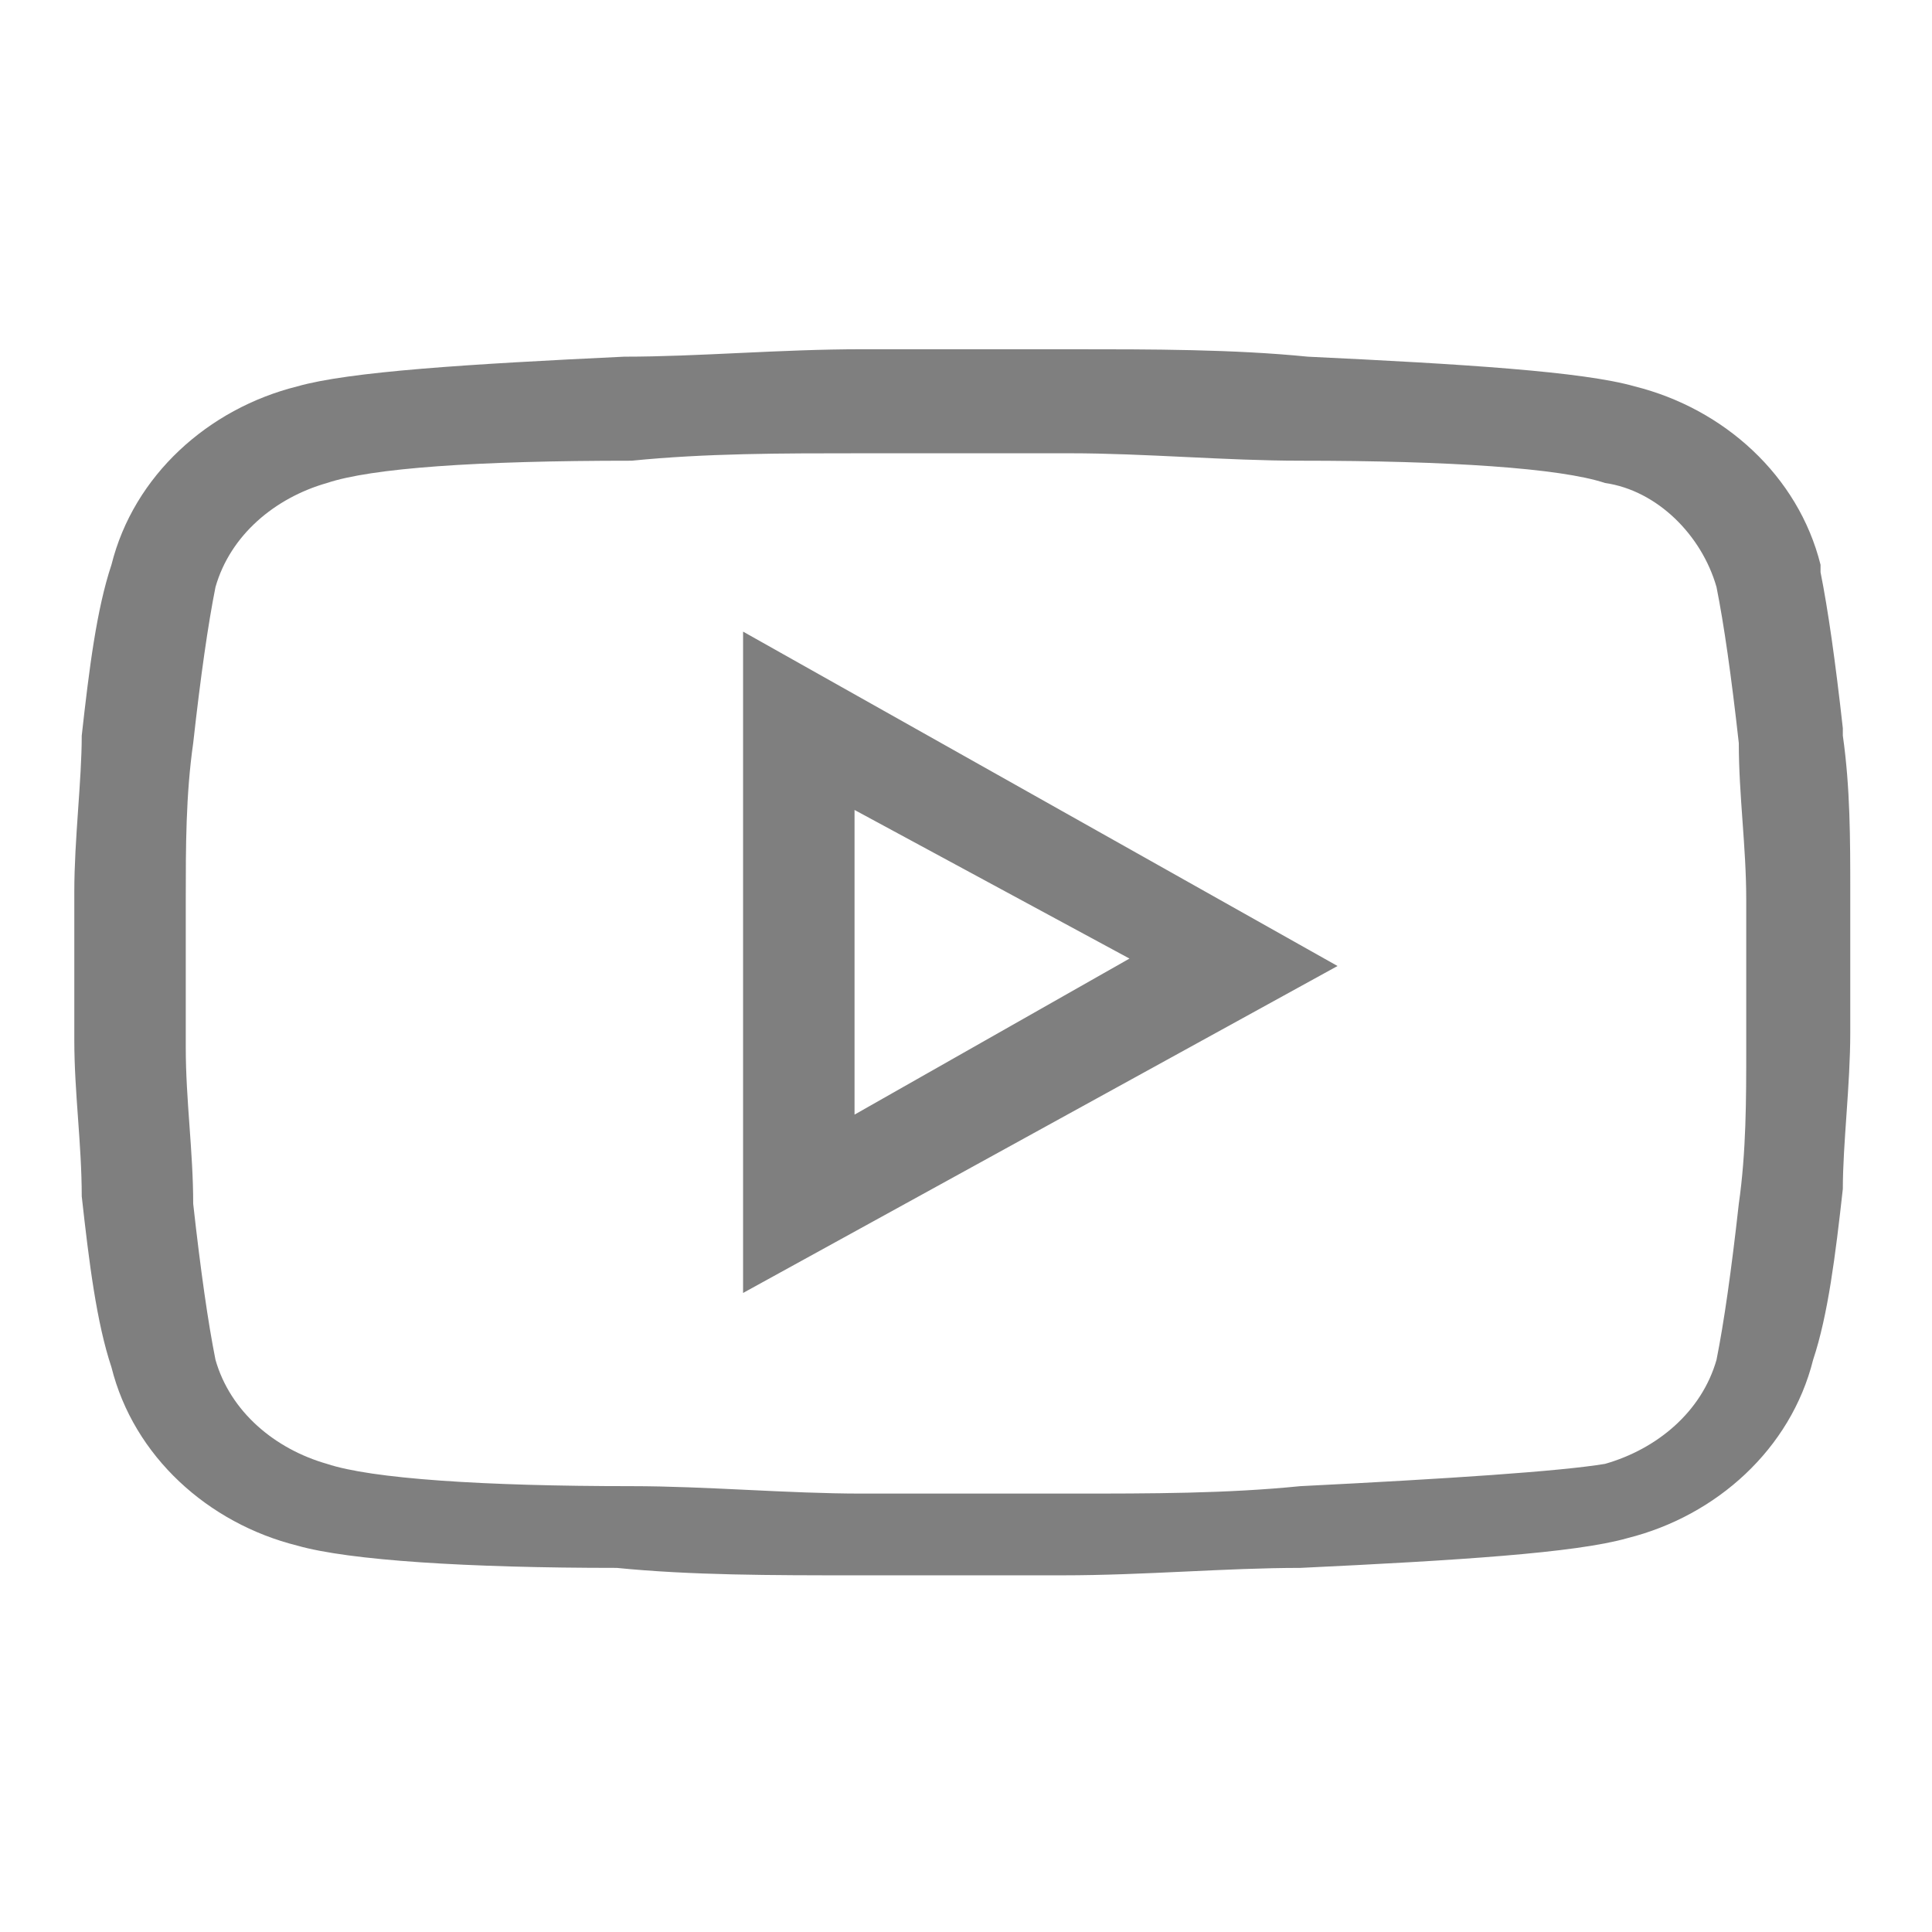 <?xml version="1.0" encoding="utf-8"?>
<!-- Generator: Adobe Illustrator 23.0.6, SVG Export Plug-In . SVG Version: 6.00 Build 0)  -->
<svg version="1.1" id="Layer_1" xmlns="http://www.w3.org/2000/svg" xmlns:xlink="http://www.w3.org/1999/xlink" x="0px" y="0px"
	 viewBox="0 0 26 26" style="enable-background:new 0 0 26 26;" xml:space="preserve">
<style type="text/css">
	.st0{fill-rule:evenodd;clip-rule:evenodd;fill:#7F7F7F;}
</style>
<title>Youtube Icon@1x</title>
<desc>Created with Sketch.</desc>
<g id="Symbols">
	<g transform="translate(-1102, -24)">
		<g id="Footer" transform="translate(40, 0)">
			<g id="Social-Footer-Menu" transform="translate(980, 21)">
				<g transform="translate(83, 0)">
					<path id="youtube" class="st0" d="M12,7.7C12,7.7,12,7.7,12,7.7l0.1,0c0.1,0,0.2,0,0.3,0c0.3,0,0.7,0,1,0c1.1,0,2.2,0,3.2,0.1
						C18.7,7.9,20.3,8,21,8.2c1.2,0.3,2.2,1.2,2.5,2.4l0,0.1c0.1,0.5,0.2,1.2,0.3,2.1l0,0.1c0.1,0.7,0.1,1.4,0.1,2.1
						c0,0.3,0,0.5,0,0.7c0,0.1,0,0.1,0,0.2c0,0,0,0,0,0V16v0c0,0.1,0,0.1,0,0.2c0,0.2,0,0.4,0,0.7c0,0.7-0.1,1.5-0.1,2.1
						c-0.1,0.9-0.2,1.7-0.4,2.3c-0.3,1.2-1.3,2.1-2.5,2.4c-0.7,0.2-2.3,0.3-4.4,0.4c-1,0-2.1,0.1-3.2,0.1c-0.4,0-0.7,0-1,0
						c-0.1,0-0.2,0-0.3,0c-0.1,0-0.1,0-0.1,0c0,0,0,0,0,0l-0.1,0c-0.1,0-0.2,0-0.3,0c-0.3,0-0.7,0-1,0c-1.1,0-2.2,0-3.2-0.1
						C5.3,24.1,3.7,24,3,23.8c-1.2-0.3-2.2-1.2-2.5-2.4c-0.2-0.6-0.3-1.4-0.4-2.3C0.1,18.4,0,17.7,0,17c0-0.3,0-0.5,0-0.7
						c0-0.1,0-0.1,0-0.2C0,16,0,16,0,16c0,0,0,0,0-0.1c0-0.1,0-0.1,0-0.2c0-0.2,0-0.4,0-0.7c0-0.7,0.1-1.5,0.1-2.1
						c0.1-0.9,0.2-1.7,0.4-2.3C0.8,9.4,1.8,8.5,3,8.2C3.7,8,5.3,7.9,7.4,7.8c1,0,2.1-0.1,3.2-0.1c0.4,0,0.7,0,1,0c0.1,0,0.2,0,0.3,0
						C11.9,7.7,12,7.7,12,7.7z M12,9.1C12,9.1,12,9.1,12,9.1l-0.1,0c-0.1,0-0.2,0-0.3,0c-0.3,0-0.7,0-1,0c-1.1,0-2.1,0-3.1,0.1
						C5.4,9.2,4,9.3,3.4,9.5c-0.7,0.2-1.3,0.7-1.5,1.4c-0.1,0.5-0.2,1.2-0.3,2.1c-0.1,0.7-0.1,1.4-0.1,2.1c0,0.2,0,0.5,0,0.7
						c0,0.1,0,0.1,0,0.2c0,0,0,0.1,0,0.1s0,0,0,0.1c0,0.1,0,0.1,0,0.2c0,0.2,0,0.4,0,0.7c0,0.7,0.1,1.4,0.1,2.1
						c0.1,0.9,0.2,1.6,0.3,2.1c0.2,0.7,0.8,1.2,1.5,1.4c0.6,0.2,2.1,0.3,4.1,0.3c1,0,2.1,0.1,3.1,0.1c0.4,0,0.7,0,1,0
						c0.1,0,0.2,0,0.3,0c0,0,0.1,0,0.1,0c0,0,0,0,0,0l0.1,0c0.1,0,0.2,0,0.3,0c0.3,0,0.7,0,1,0c1.1,0,2.1,0,3.1-0.1
						c2-0.1,3.5-0.2,4.1-0.3c0.7-0.2,1.3-0.7,1.5-1.4c0.1-0.5,0.2-1.2,0.3-2.1c0.1-0.7,0.1-1.4,0.1-2.1c0-0.2,0-0.5,0-0.7
						c0-0.1,0-0.1,0-0.2c0,0,0,0,0,0V16v0c0-0.1,0-0.1,0-0.2c0-0.2,0-0.4,0-0.7c0-0.7-0.1-1.4-0.1-2.1c-0.1-0.9-0.2-1.6-0.3-2.1
						c-0.2-0.7-0.8-1.3-1.5-1.4c-0.6-0.2-2.1-0.3-4.1-0.3c-1,0-2.1-0.1-3.1-0.1c-0.4,0-0.7,0-1,0c-0.1,0-0.2,0-0.3,0
						C12.1,9.1,12,9.1,12,9.1z M9,11.5l8,4.5l-8,4.4V11.5z M10.5,13.9v4.1l3.7-2.1L10.5,13.9z"/>
				</g>
			</g>
		</g>
	</g>
</g>
</svg>
